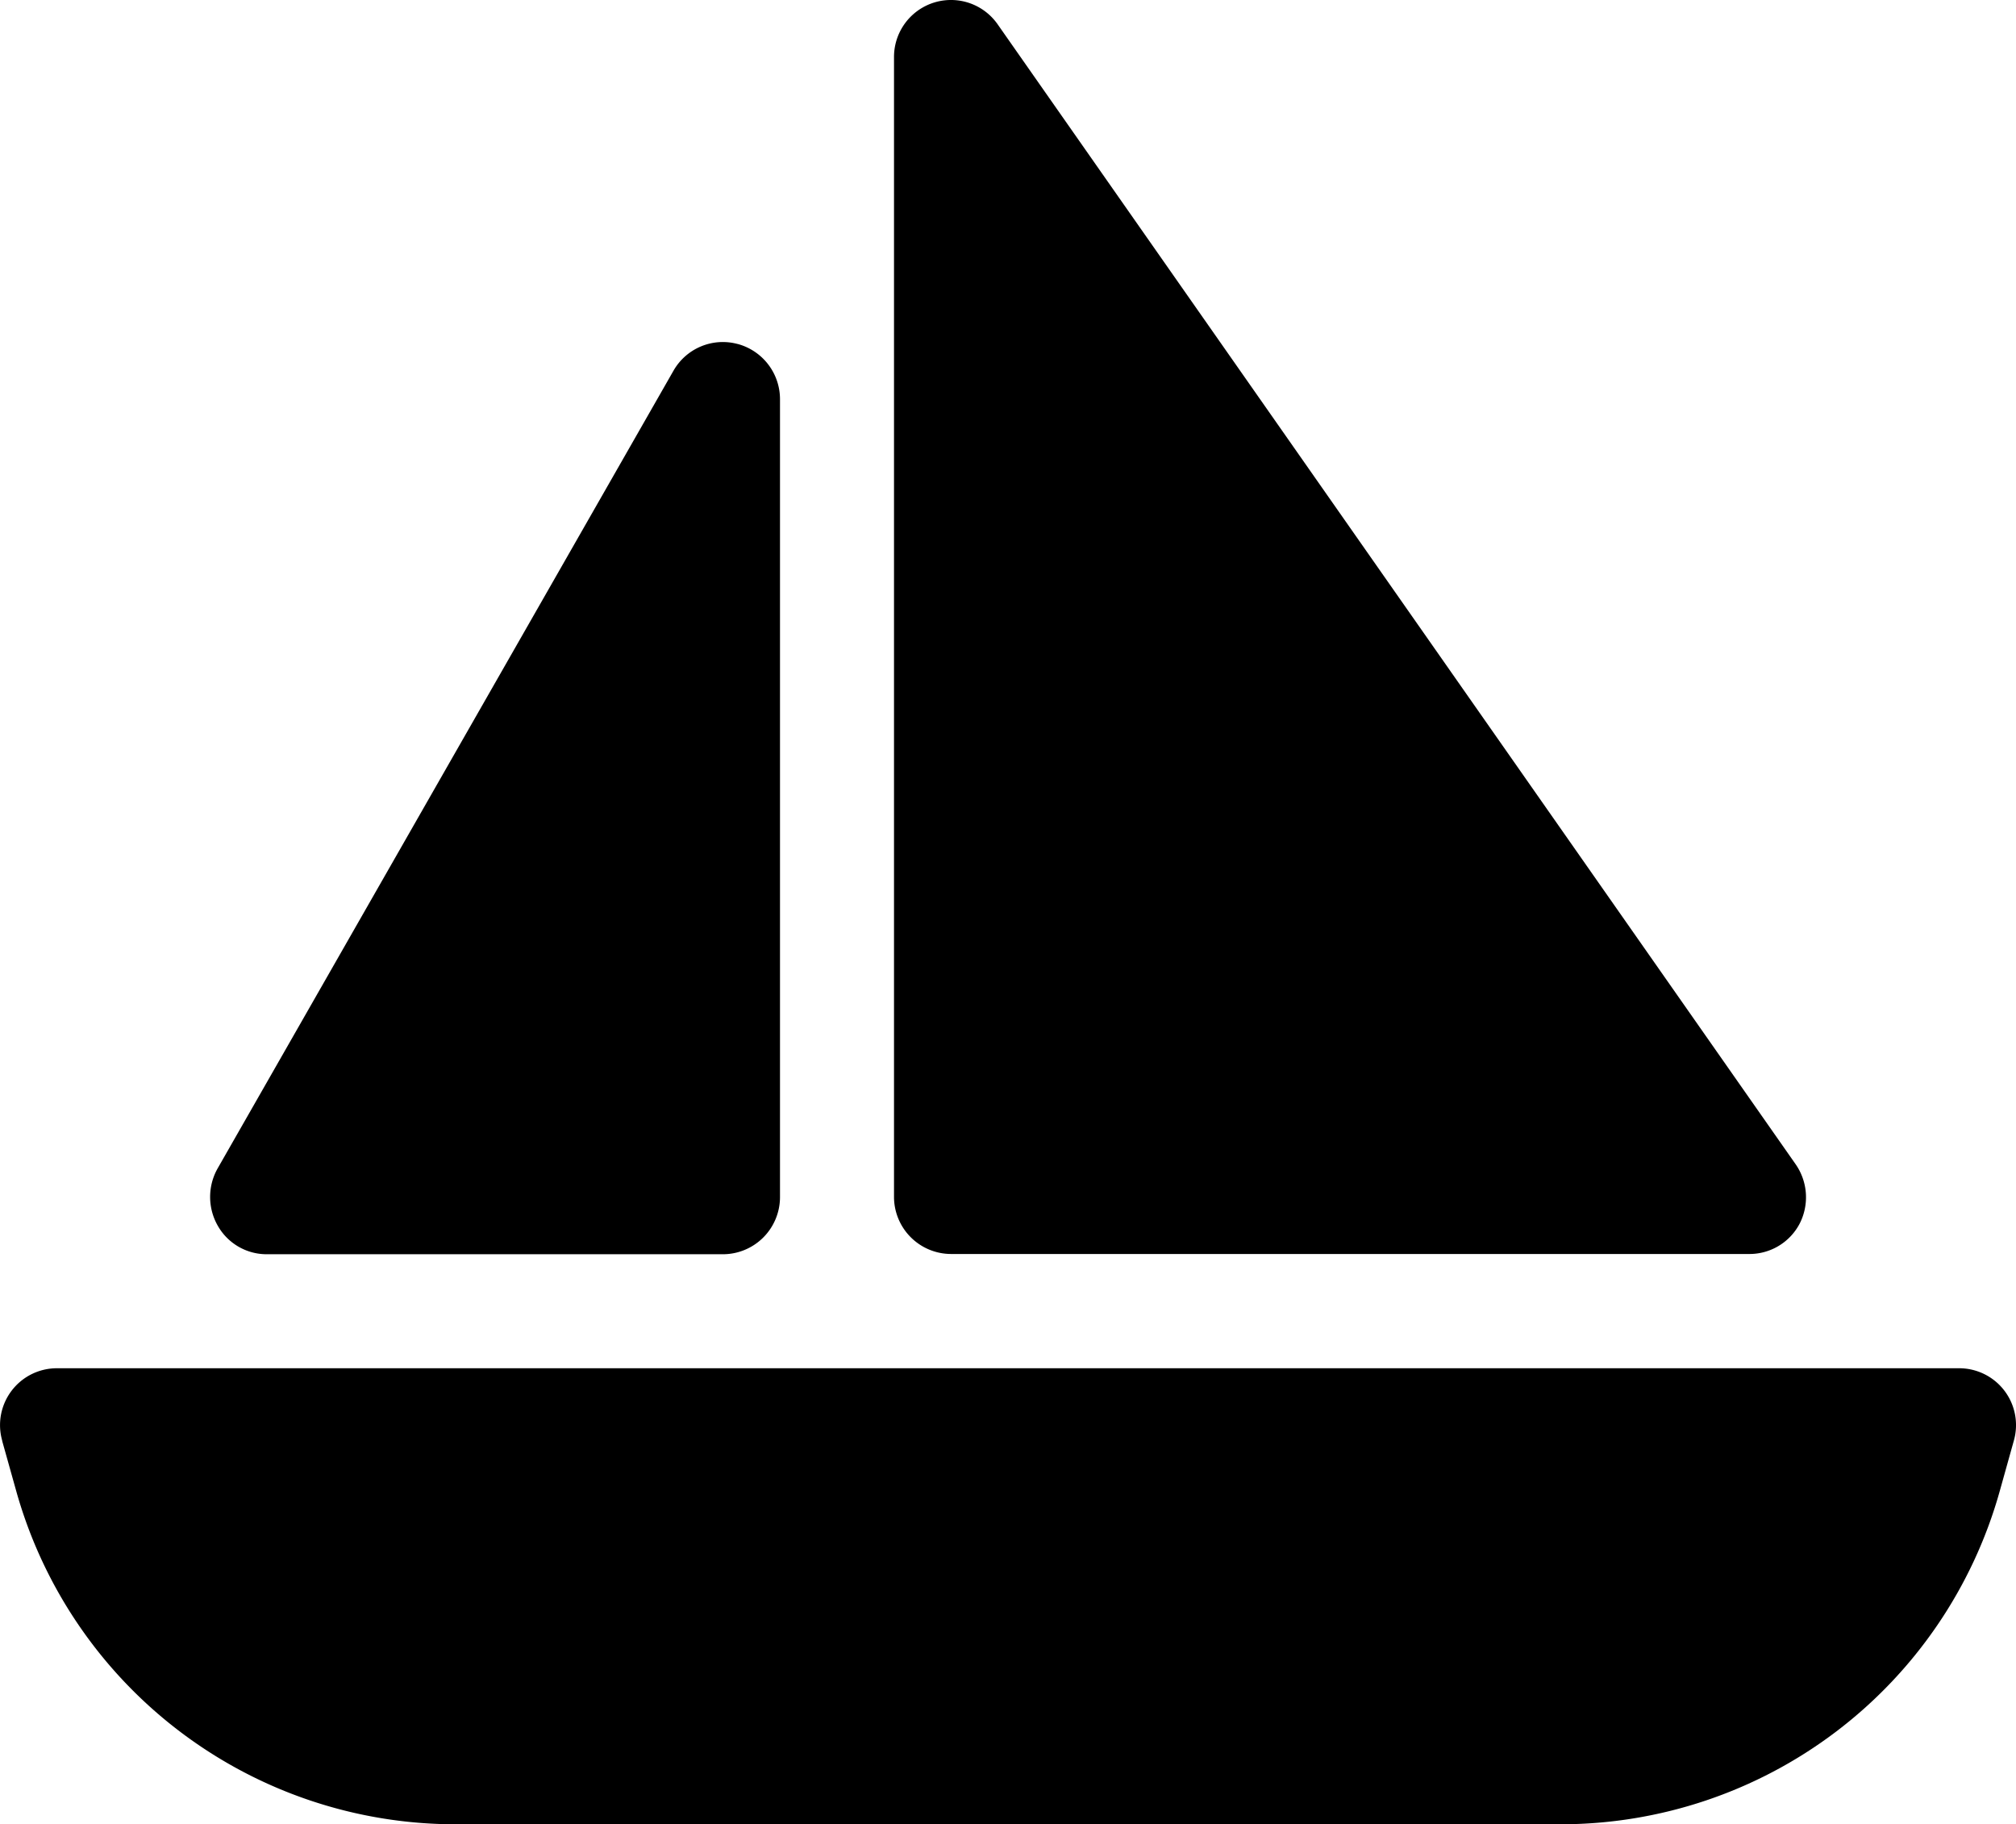 <svg xmlns="http://www.w3.org/2000/svg" width="39.785" height="36.003" viewBox="0 0 39.785 36.003">
  <path id="Icon_fa-solid-sailboat" data-name="Icon fa-solid-sailboat" d="M18,1.125A1.124,1.124,0,0,1,20.046.478l15.75,22.5a1.142,1.142,0,0,1,.077,1.167,1.117,1.117,0,0,1-1,.6H19.125A1.128,1.128,0,0,1,18,23.625Zm-3.087,5.66a1.129,1.129,0,0,1,.837,1.09v15.75a1.128,1.128,0,0,1-1.125,1.125h-9a1.108,1.108,0,0,1-.97-.562,1.145,1.145,0,0,1-.007-1.125l9-15.75a1.121,1.121,0,0,1,1.266-.527ZM.4,28.427A1.122,1.122,0,0,1,1.484,27H39.016A1.122,1.122,0,0,1,40.1,28.427l-.281,1.005A9,9,0,0,1,31.148,36H9.352a9.005,9.005,0,0,1-8.67-6.56L.4,28.434Z" transform="translate(-0.357 0.003)"/>
</svg>
